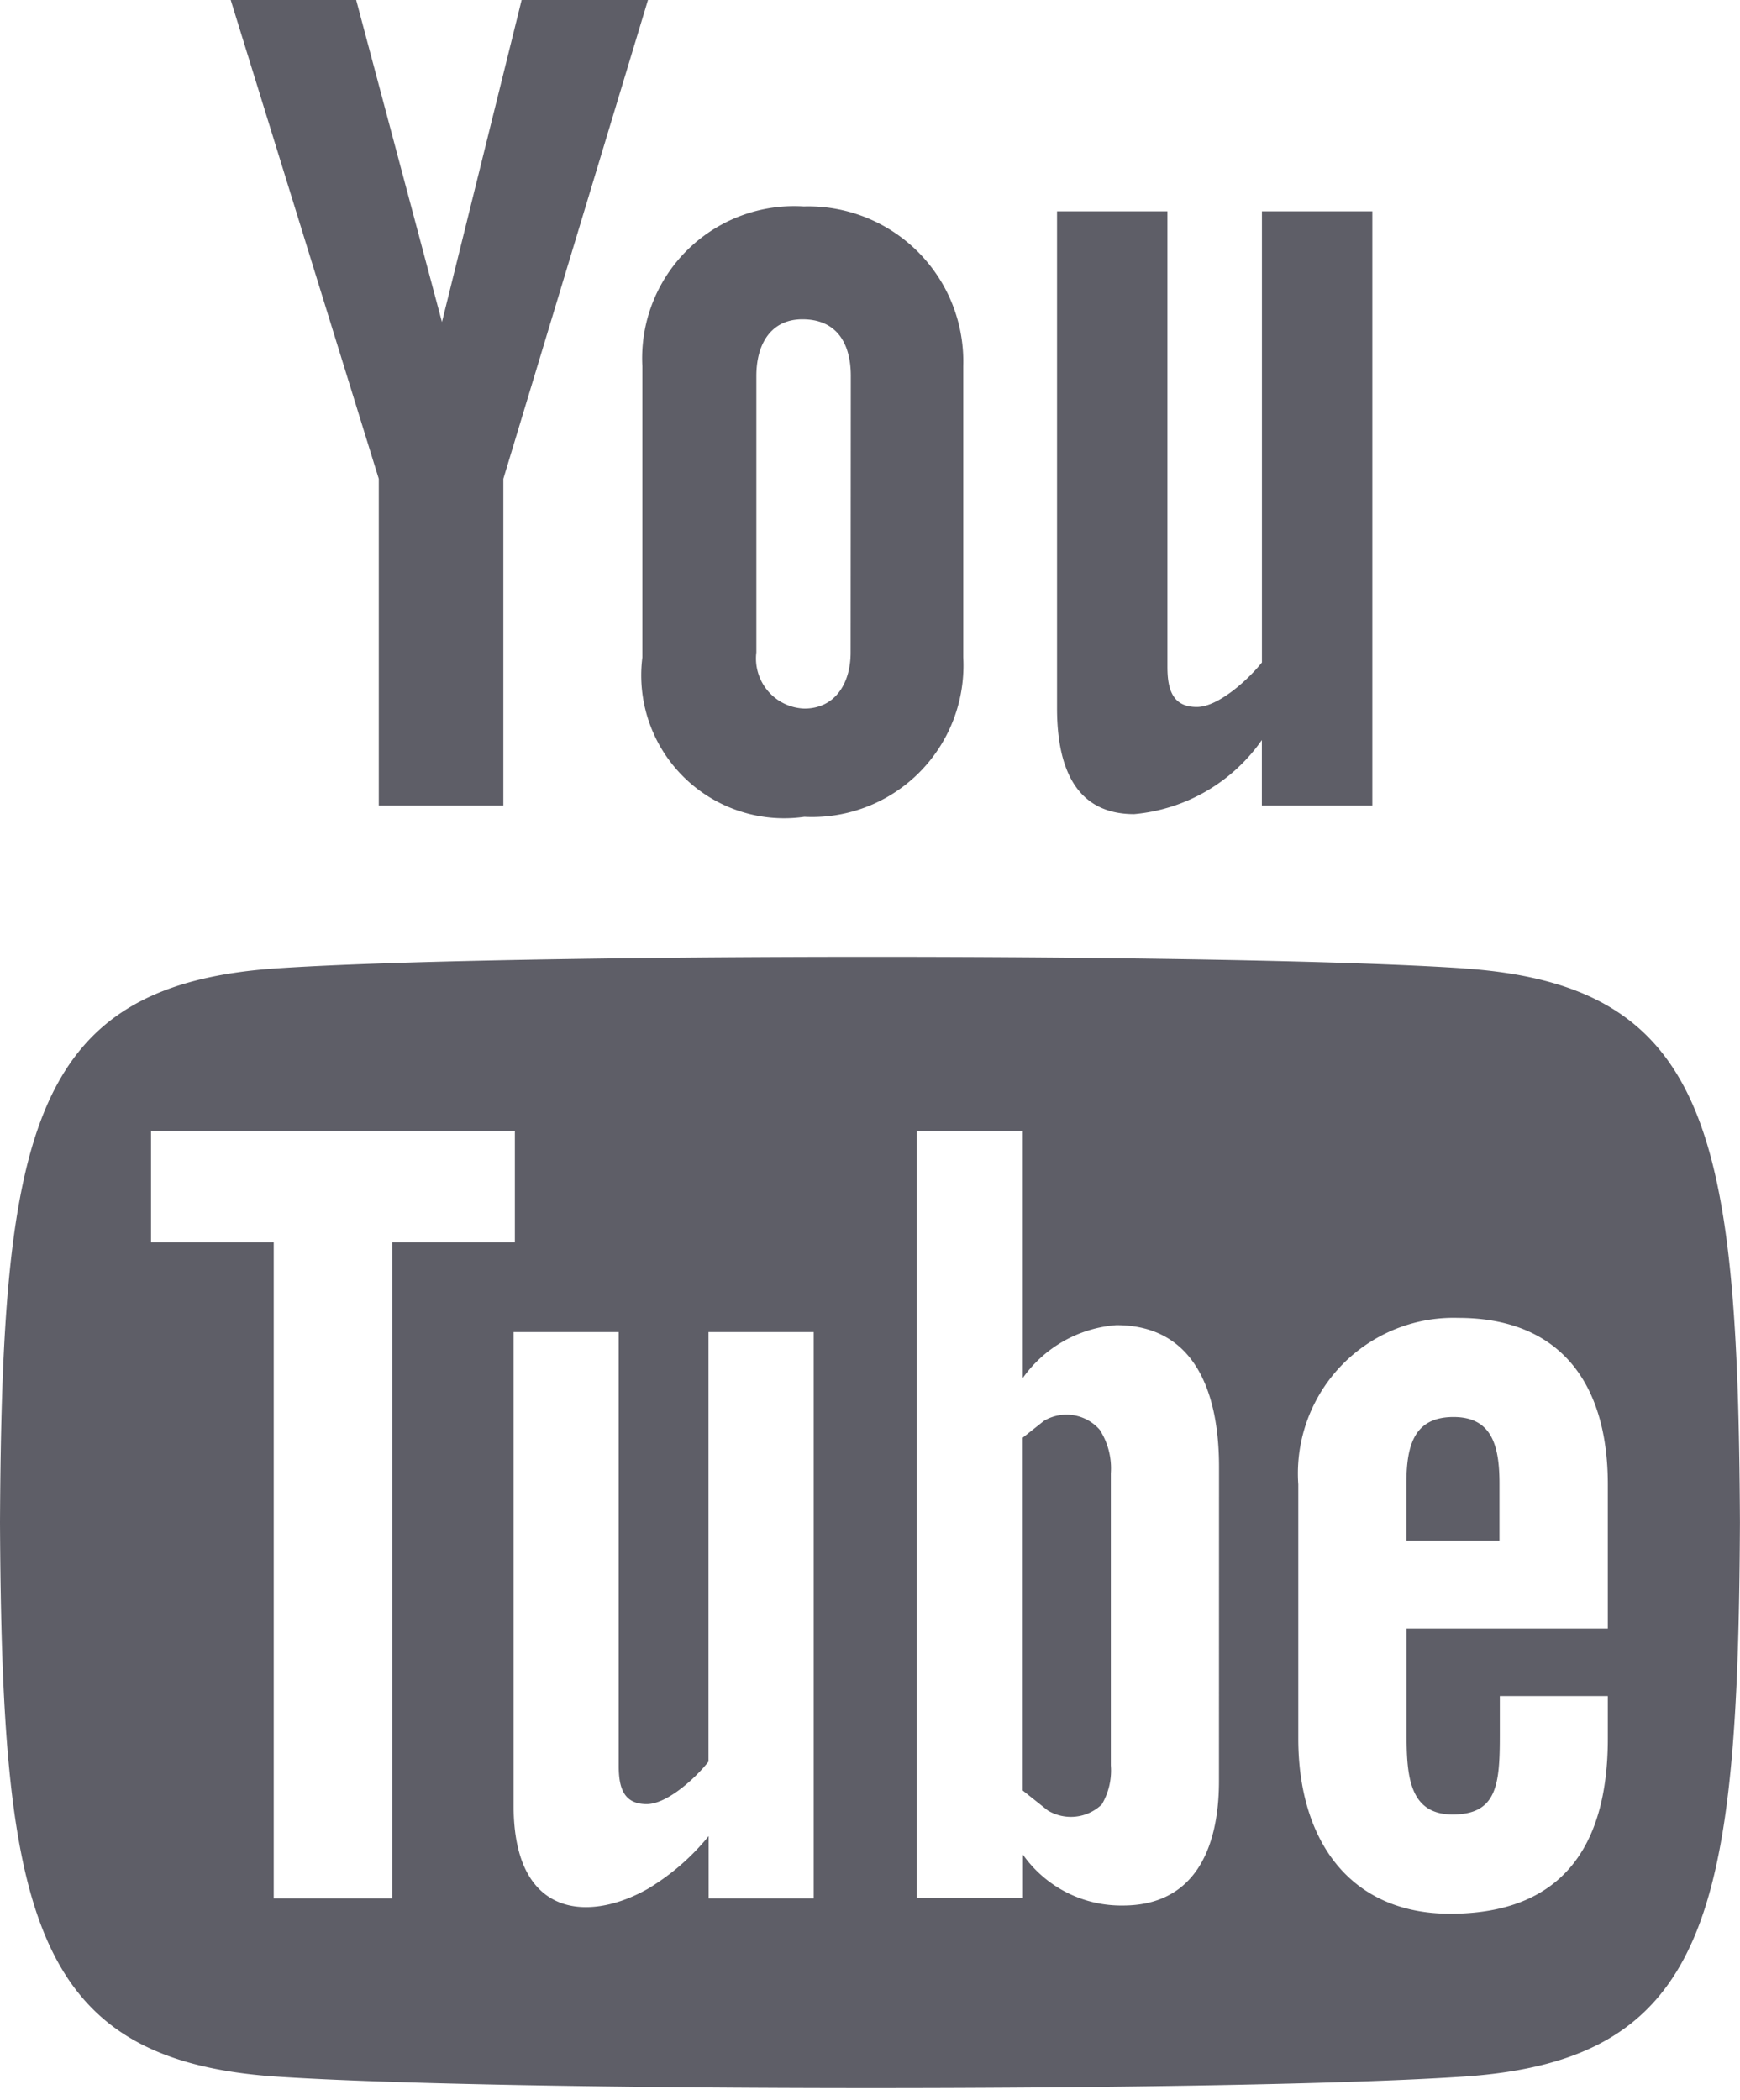 <?xml version="1.0" encoding="UTF-8" standalone="no"?><svg xmlns="http://www.w3.org/2000/svg" xmlns:xlink="http://www.w3.org/1999/xlink" width="29" height="35" viewBox="0 0 29 35">
  <defs>
    <clipPath id="clip-path">
      <rect id="Rectangle_4601" data-name="Rectangle 4601" width="29" height="35" transform="translate(0 0)" fill="#5e5e67"/>
    </clipPath>
  </defs>
  <g id="Groupe_8527" data-name="Groupe 8527" transform="translate(0 0)">
    <g id="Groupe_8526" data-name="Groupe 8526" transform="translate(0 0)" clip-path="url(#clip-path)">
      <path id="Tracé_25776" data-name="Tracé 25776" d="M3.845,0H5.936l1.43,5.368L8.694,0H10.8L8.389,7.981v5.446H6.313V7.981L3.845,0m9.561,3.442a2.534,2.534,0,0,0-2.7,2.659v4.857a2.382,2.382,0,0,0,2.7,2.656,2.524,2.524,0,0,0,2.648-2.656V6.1a2.584,2.584,0,0,0-2.648-2.659m.771,7.432c0,.539-.275.937-.771.937a.835.835,0,0,1-.8-.937V6.267c0-.542.249-.945.768-.945.563,0,.806.389.806.945Zm6.855-7.351v7.519c-.223.281-.725.742-1.085.742-.391,0-.49-.27-.49-.667V3.523H17.617V11.8c0,.977.3,1.769,1.285,1.769a2.914,2.914,0,0,0,2.129-1.235v1.093h1.841V3.523H21.033m3.193,20.093c-.65,0-.786.458-.786,1.108v.954h1.551v-.954c0-.641-.133-1.108-.766-1.108m-6.818.058-.362.287V29.84l.418.333a.745.745,0,0,0,.9-.1,1.11,1.11,0,0,0,.151-.65V24.553a1.189,1.189,0,0,0-.186-.725.735.735,0,0,0-.919-.154m7-7.534c-3.773-.258-16.045-.255-19.815,0C.513,16.422.032,18.887,0,25.374c.032,6.475.507,8.952,4.591,9.233,3.77.255,16.042.258,19.815,0,4.08-.278,4.562-2.743,4.593-9.233-.032-6.475-.507-8.952-4.593-9.233M6.536,31.638H4.562V20.705H2.517V18.849H8.581v1.856H6.536Zm7.029,0H11.811V30.6a3.855,3.855,0,0,1-1.009.876c-.945.542-2.242.531-2.242-1.383V22.2h1.752v7.232c0,.38.093.635.467.635.342,0,.818-.438,1.029-.708V22.2h1.754v9.439Zm6.751-1.957c0,1.169-.435,2.076-1.6,2.076a2.005,2.005,0,0,1-1.667-.847v.725H15.277V18.849h1.769v4.118a2.1,2.1,0,0,1,1.56-.882c1.285,0,1.711,1.085,1.711,2.363ZM26.8,27.14H23.443v1.781c0,.708.061,1.319.768,1.319.739,0,.786-.5.786-1.319v-.655h1.8v.708c0,1.818-.78,2.92-2.627,2.92-1.673,0-2.532-1.221-2.532-2.92V24.739a2.594,2.594,0,0,1,2.665-2.775c1.682,0,2.494,1.07,2.494,2.775v2.4Z" transform="translate(0 -0.001)" fill="#5e5e67"/>
    </g>
  </g>
</svg>
